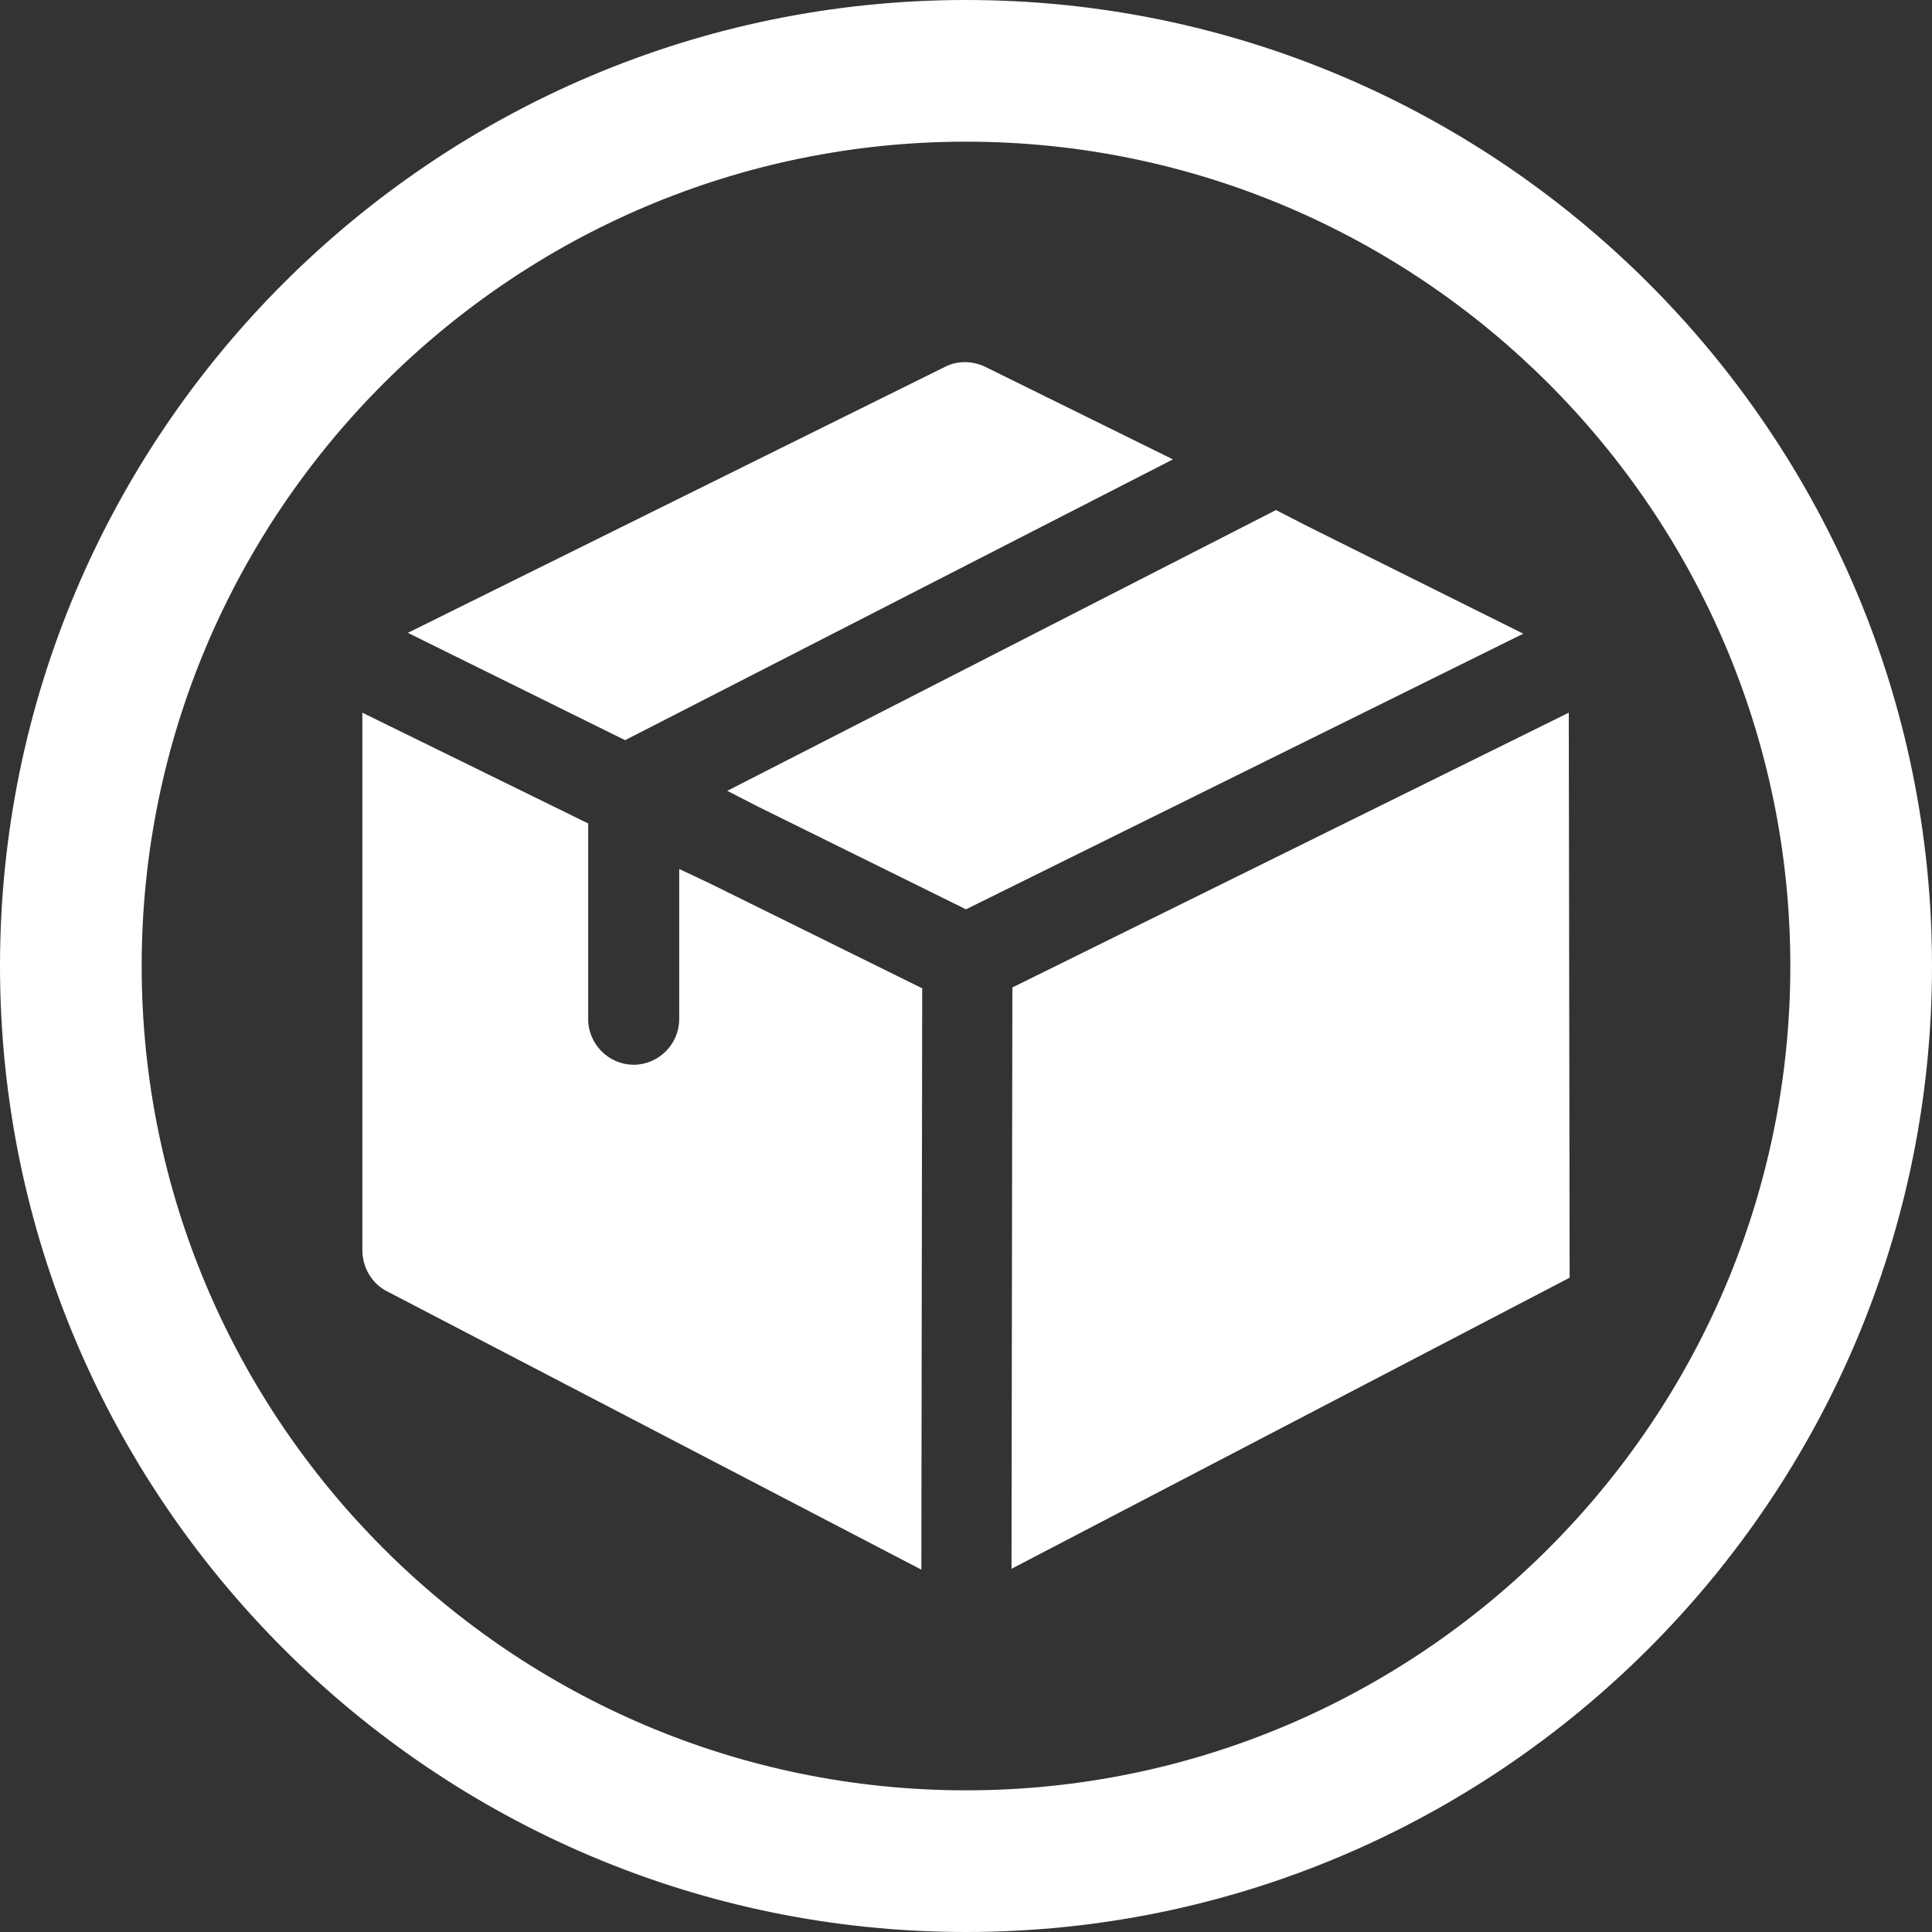 <?xml version="1.0" encoding="utf-8"?>
<!-- Generator: Adobe Illustrator 27.8.0, SVG Export Plug-In . SVG Version: 6.00 Build 0)  -->
<svg version="1.1" id="Ebene_1" xmlns="http://www.w3.org/2000/svg" xmlns:xlink="http://www.w3.org/1999/xlink" x="0px" y="0px"
	 viewBox="0 0 225 225" style="enable-background:new 0 0 225 225;" xml:space="preserve">
<rect x="0" y="0" width="225" height="225" fill="#333333" stroke="none"/>
<style type="text/css">
	.st0{fill:#FFFFFF;}
</style>
<path class="st0" d="M112.5,0C50.5,0,0,50.5,0,112.5S50.5,225,112.5,225c62,0,112.5-50.5,112.5-112.5S174.5,0,112.5,0z M112.5,208.5
	c-52.9,0-96-43.1-96-96c0-52.9,43.1-96,96-96s96,43.1,96,96C208.5,165.4,165.4,208.5,112.5,208.5z M136.6,53.5l-21.9-10.8
	c-1.5-0.7-3.2-0.7-4.6,0L47.5,73.7l25.3,12.5L136.6,53.5z M79.1,101.2v17.5c0,2.9-2.4,5.3-5.3,5.3s-5.3-2.4-5.3-5.3V95.9L42.2,83
	v62.6c0,2,1.1,3.9,2.9,4.8l62.2,32.4l0.1-67.7l-24.7-12.2L79.1,101.2z M152.1,61.2l-3.5-1.8L84.7,92.1l3.5,1.8l24.3,12l64.9-32.1
	L152.1,61.2z M182.7,83l-64.8,32l-0.1,67.7l65-33.9L182.7,83z"/>
</svg>
